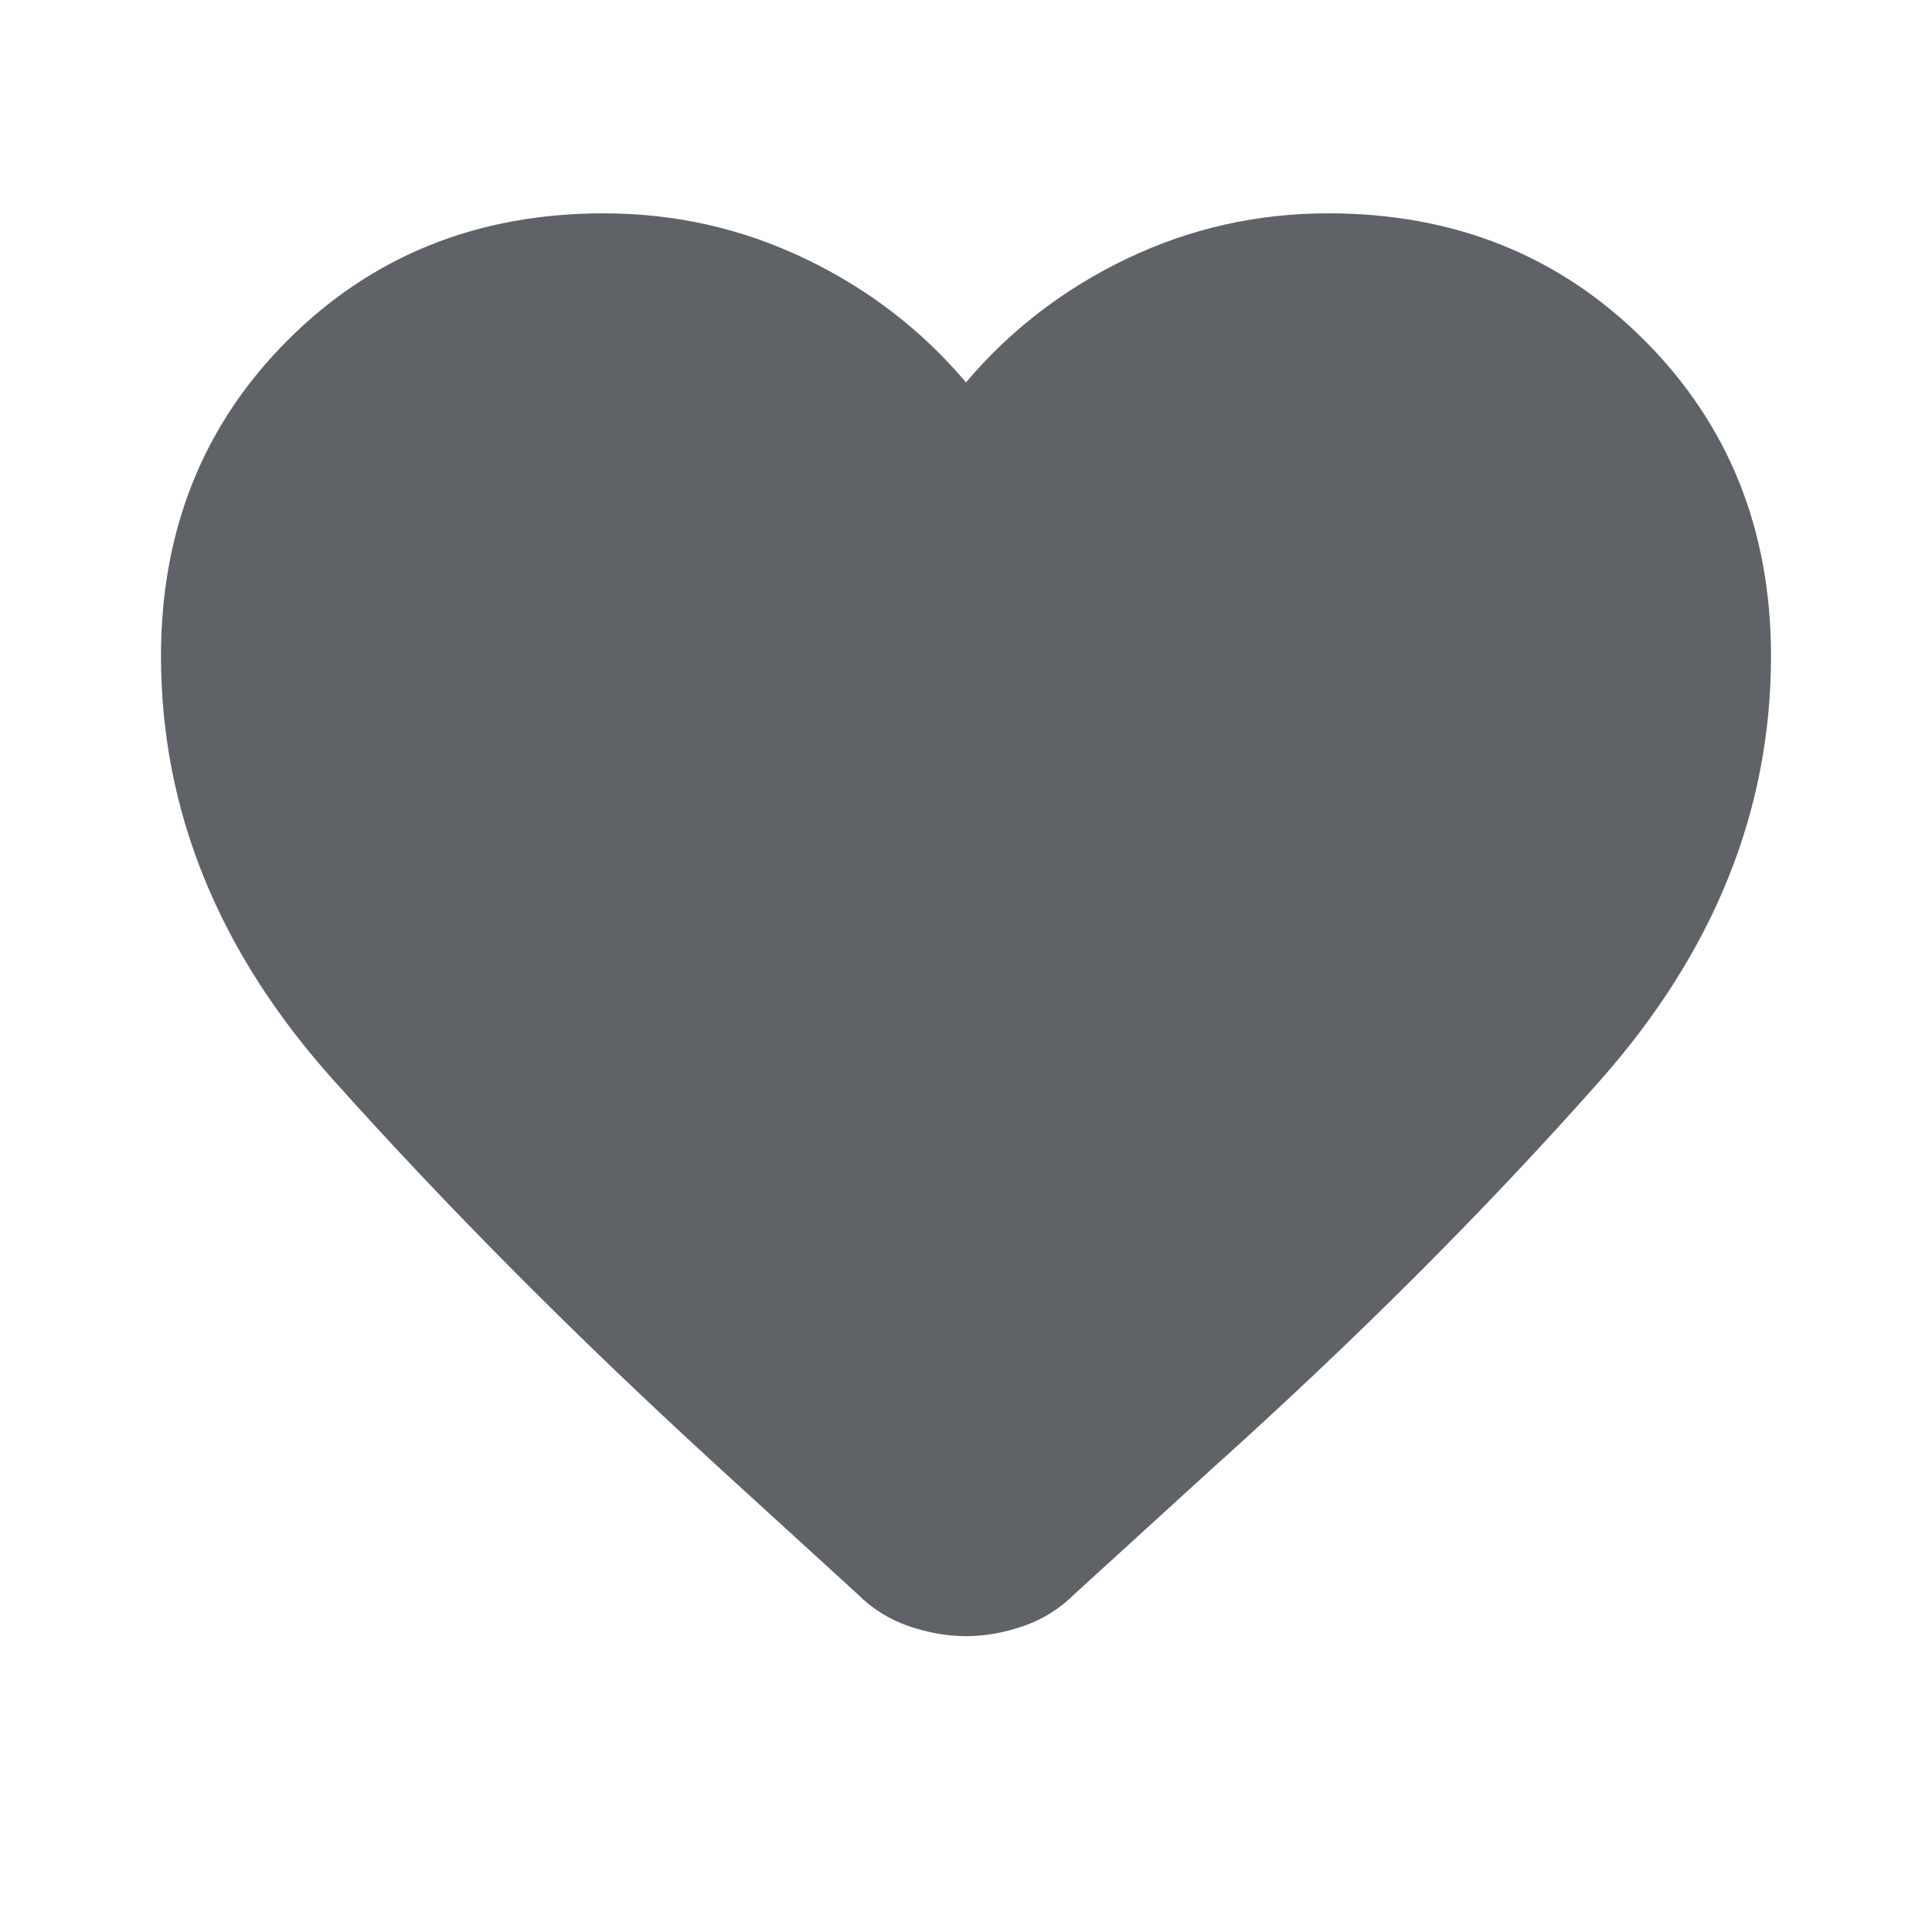 <svg width="72" height="72" viewBox="0 0 72 72" fill="none" xmlns="http://www.w3.org/2000/svg">
<g id="favorite_24dp_5F6368_FILL1_wght400_GRAD0_opsz24">
<path id="Vector" d="M36 60.975C35.3 60.975 34.587 60.85 33.862 60.6C33.138 60.35 32.5 59.95 31.95 59.4L26.775 54.675C21.475 49.825 16.688 45.013 12.412 40.237C8.137 35.462 6 30.2 6 24.45C6 19.75 7.575 15.825 10.725 12.675C13.875 9.525 17.8 7.95 22.5 7.95C25.15 7.95 27.65 8.513 30 9.638C32.35 10.762 34.35 12.3 36 14.25C37.65 12.3 39.65 10.762 42 9.638C44.35 8.513 46.85 7.95 49.5 7.95C54.2 7.95 58.125 9.525 61.275 12.675C64.425 15.825 66 19.75 66 24.45C66 30.2 63.875 35.475 59.625 40.275C55.375 45.075 50.55 49.9 45.15 54.75L40.05 59.4C39.5 59.95 38.862 60.35 38.138 60.6C37.413 60.85 36.7 60.975 36 60.975Z" fill="#5F6368"/>
</g>
</svg>
